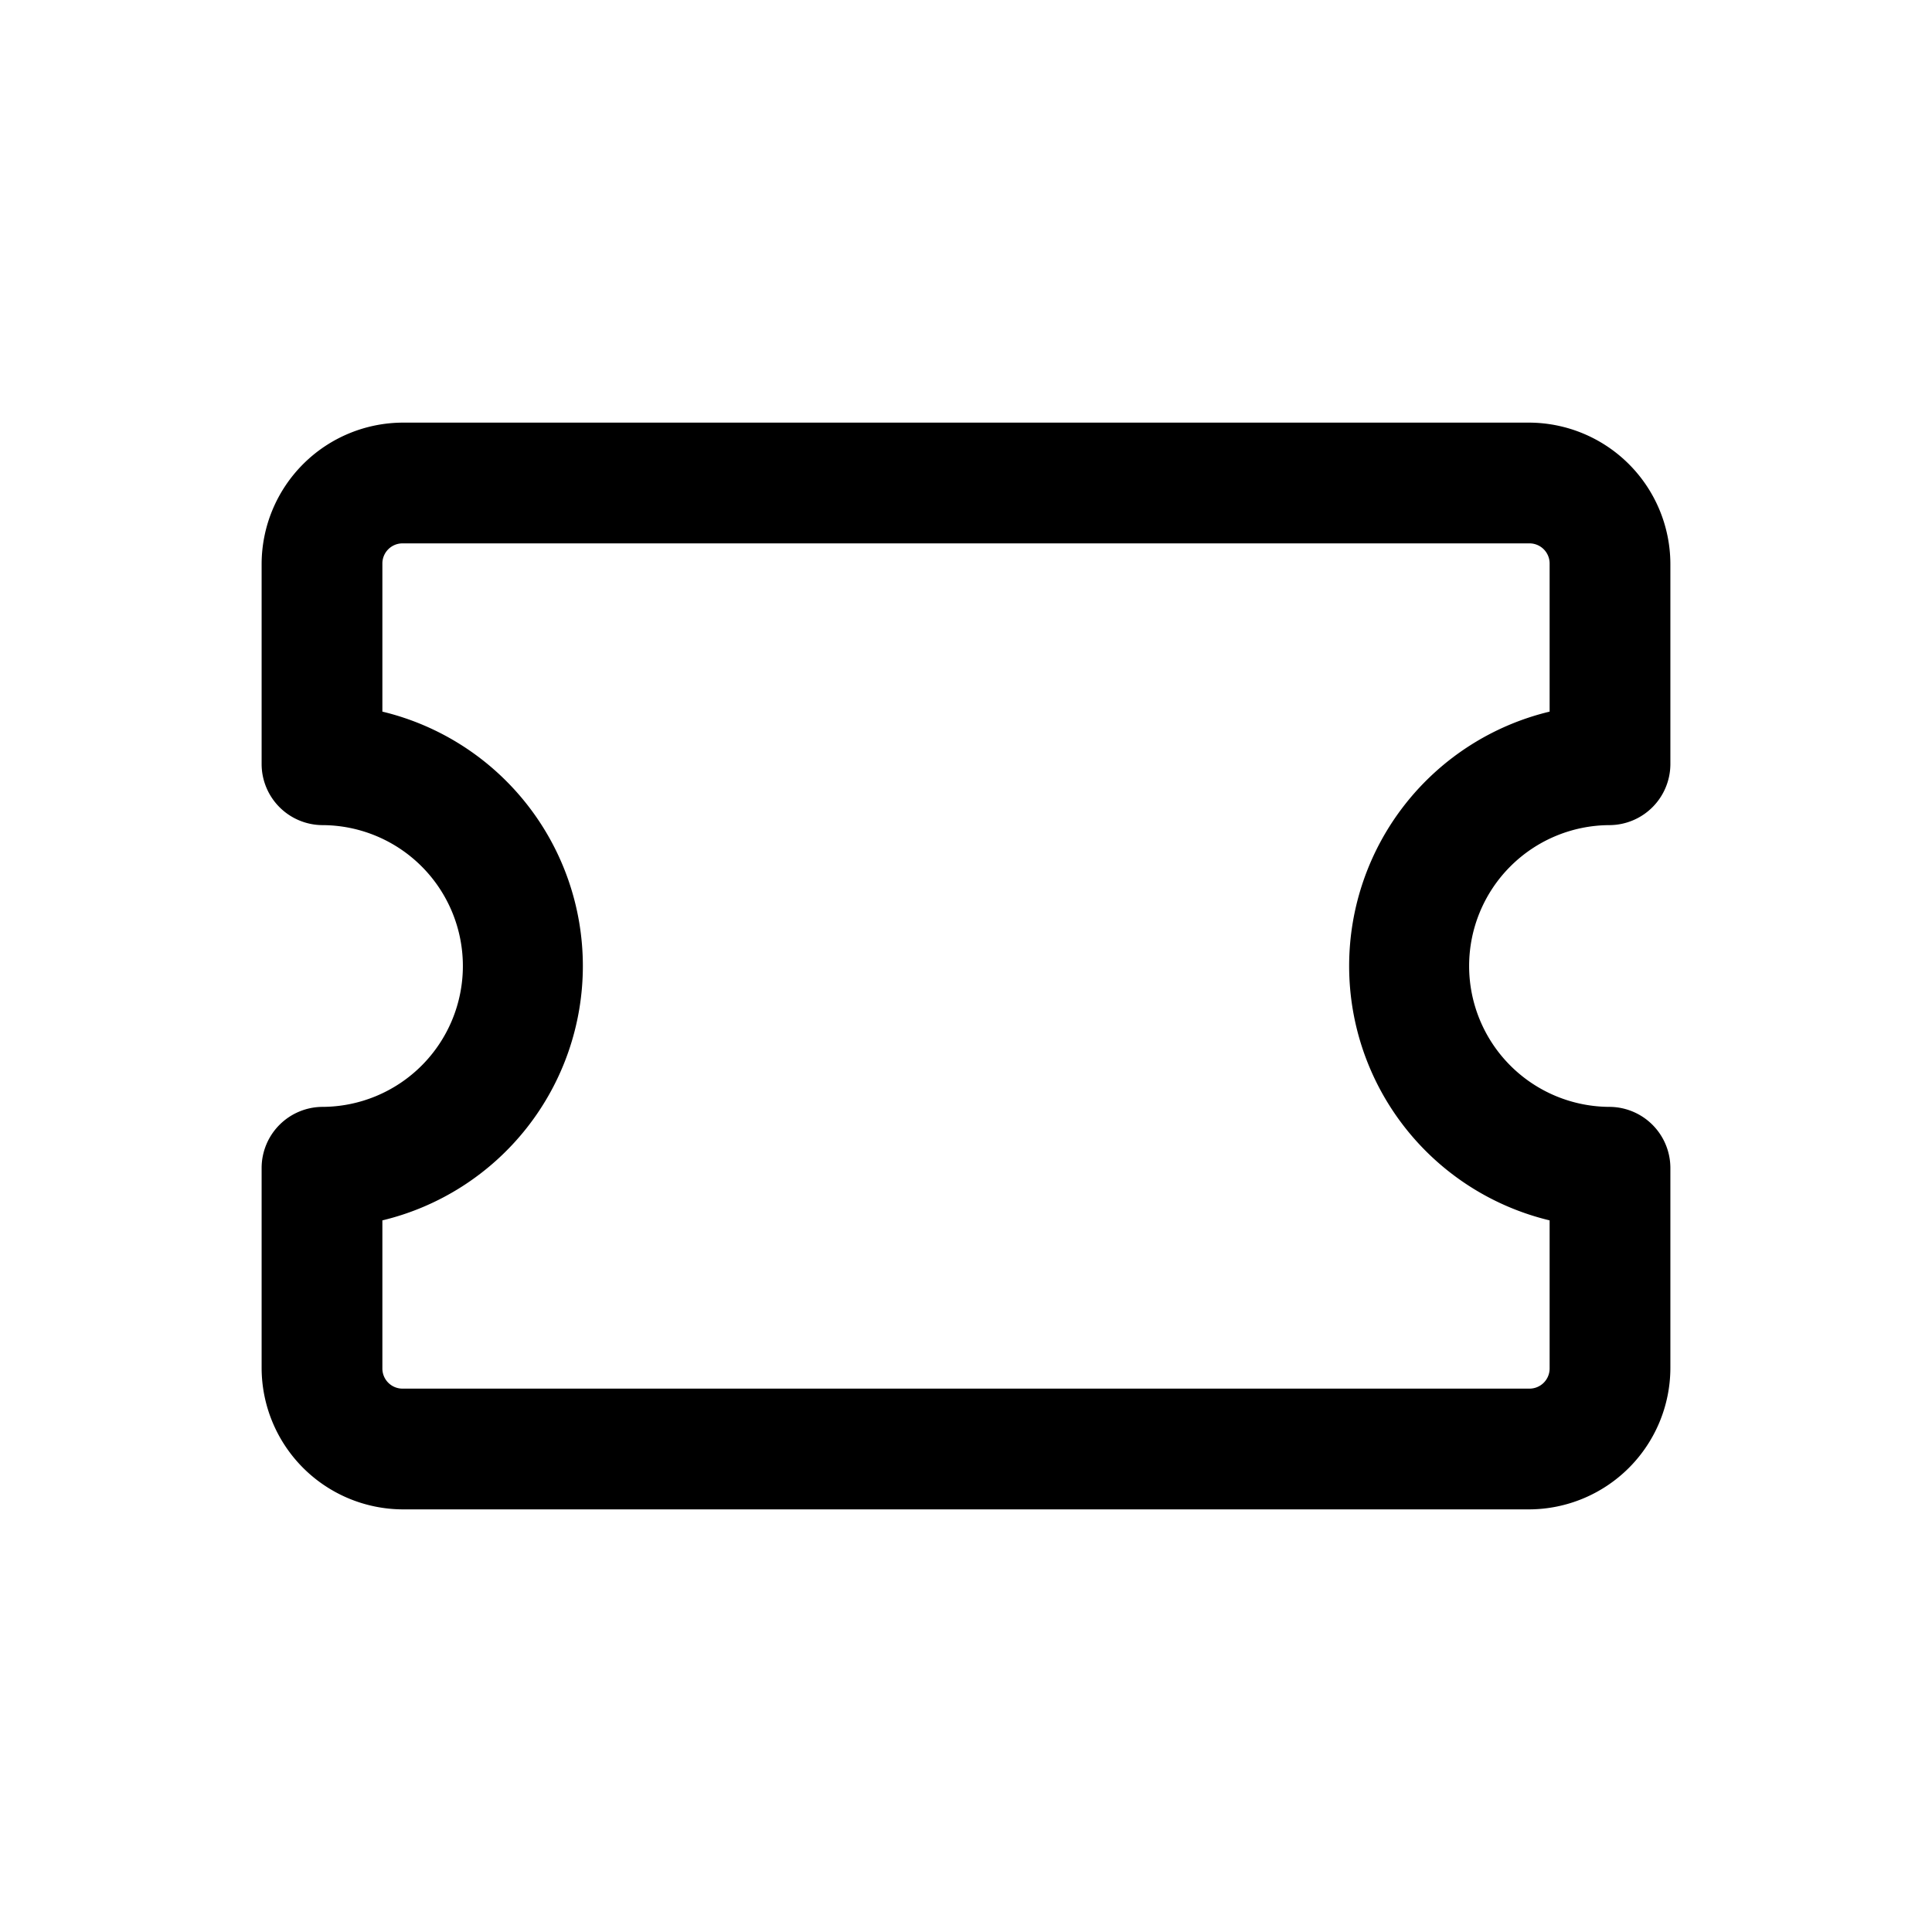 <svg xmlns="http://www.w3.org/2000/svg" viewBox="0 0 24 24"><g id="ticket"><path d="M19,18.75H5A1.76,1.76,0,0,1,3.25,17V14.5A.76.76,0,0,1,4,13.75a1.75,1.75,0,0,0,0-3.5.76.76,0,0,1-.75-.75V7A1.76,1.76,0,0,1,5,5.25H19A1.76,1.76,0,0,1,20.75,7V9.5a.76.76,0,0,1-.75.75,1.75,1.75,0,0,0,0,3.5.76.76,0,0,1,.75.75V17A1.76,1.76,0,0,1,19,18.75ZM4.75,15.16V17a.25.25,0,0,0,.25.25H19a.25.25,0,0,0,.25-.25V15.16a3.25,3.25,0,0,1,0-6.32V7A.25.25,0,0,0,19,6.75H5A.25.25,0,0,0,4.75,7V8.84a3.25,3.25,0,0,1,0,6.32Z"/></g></svg>